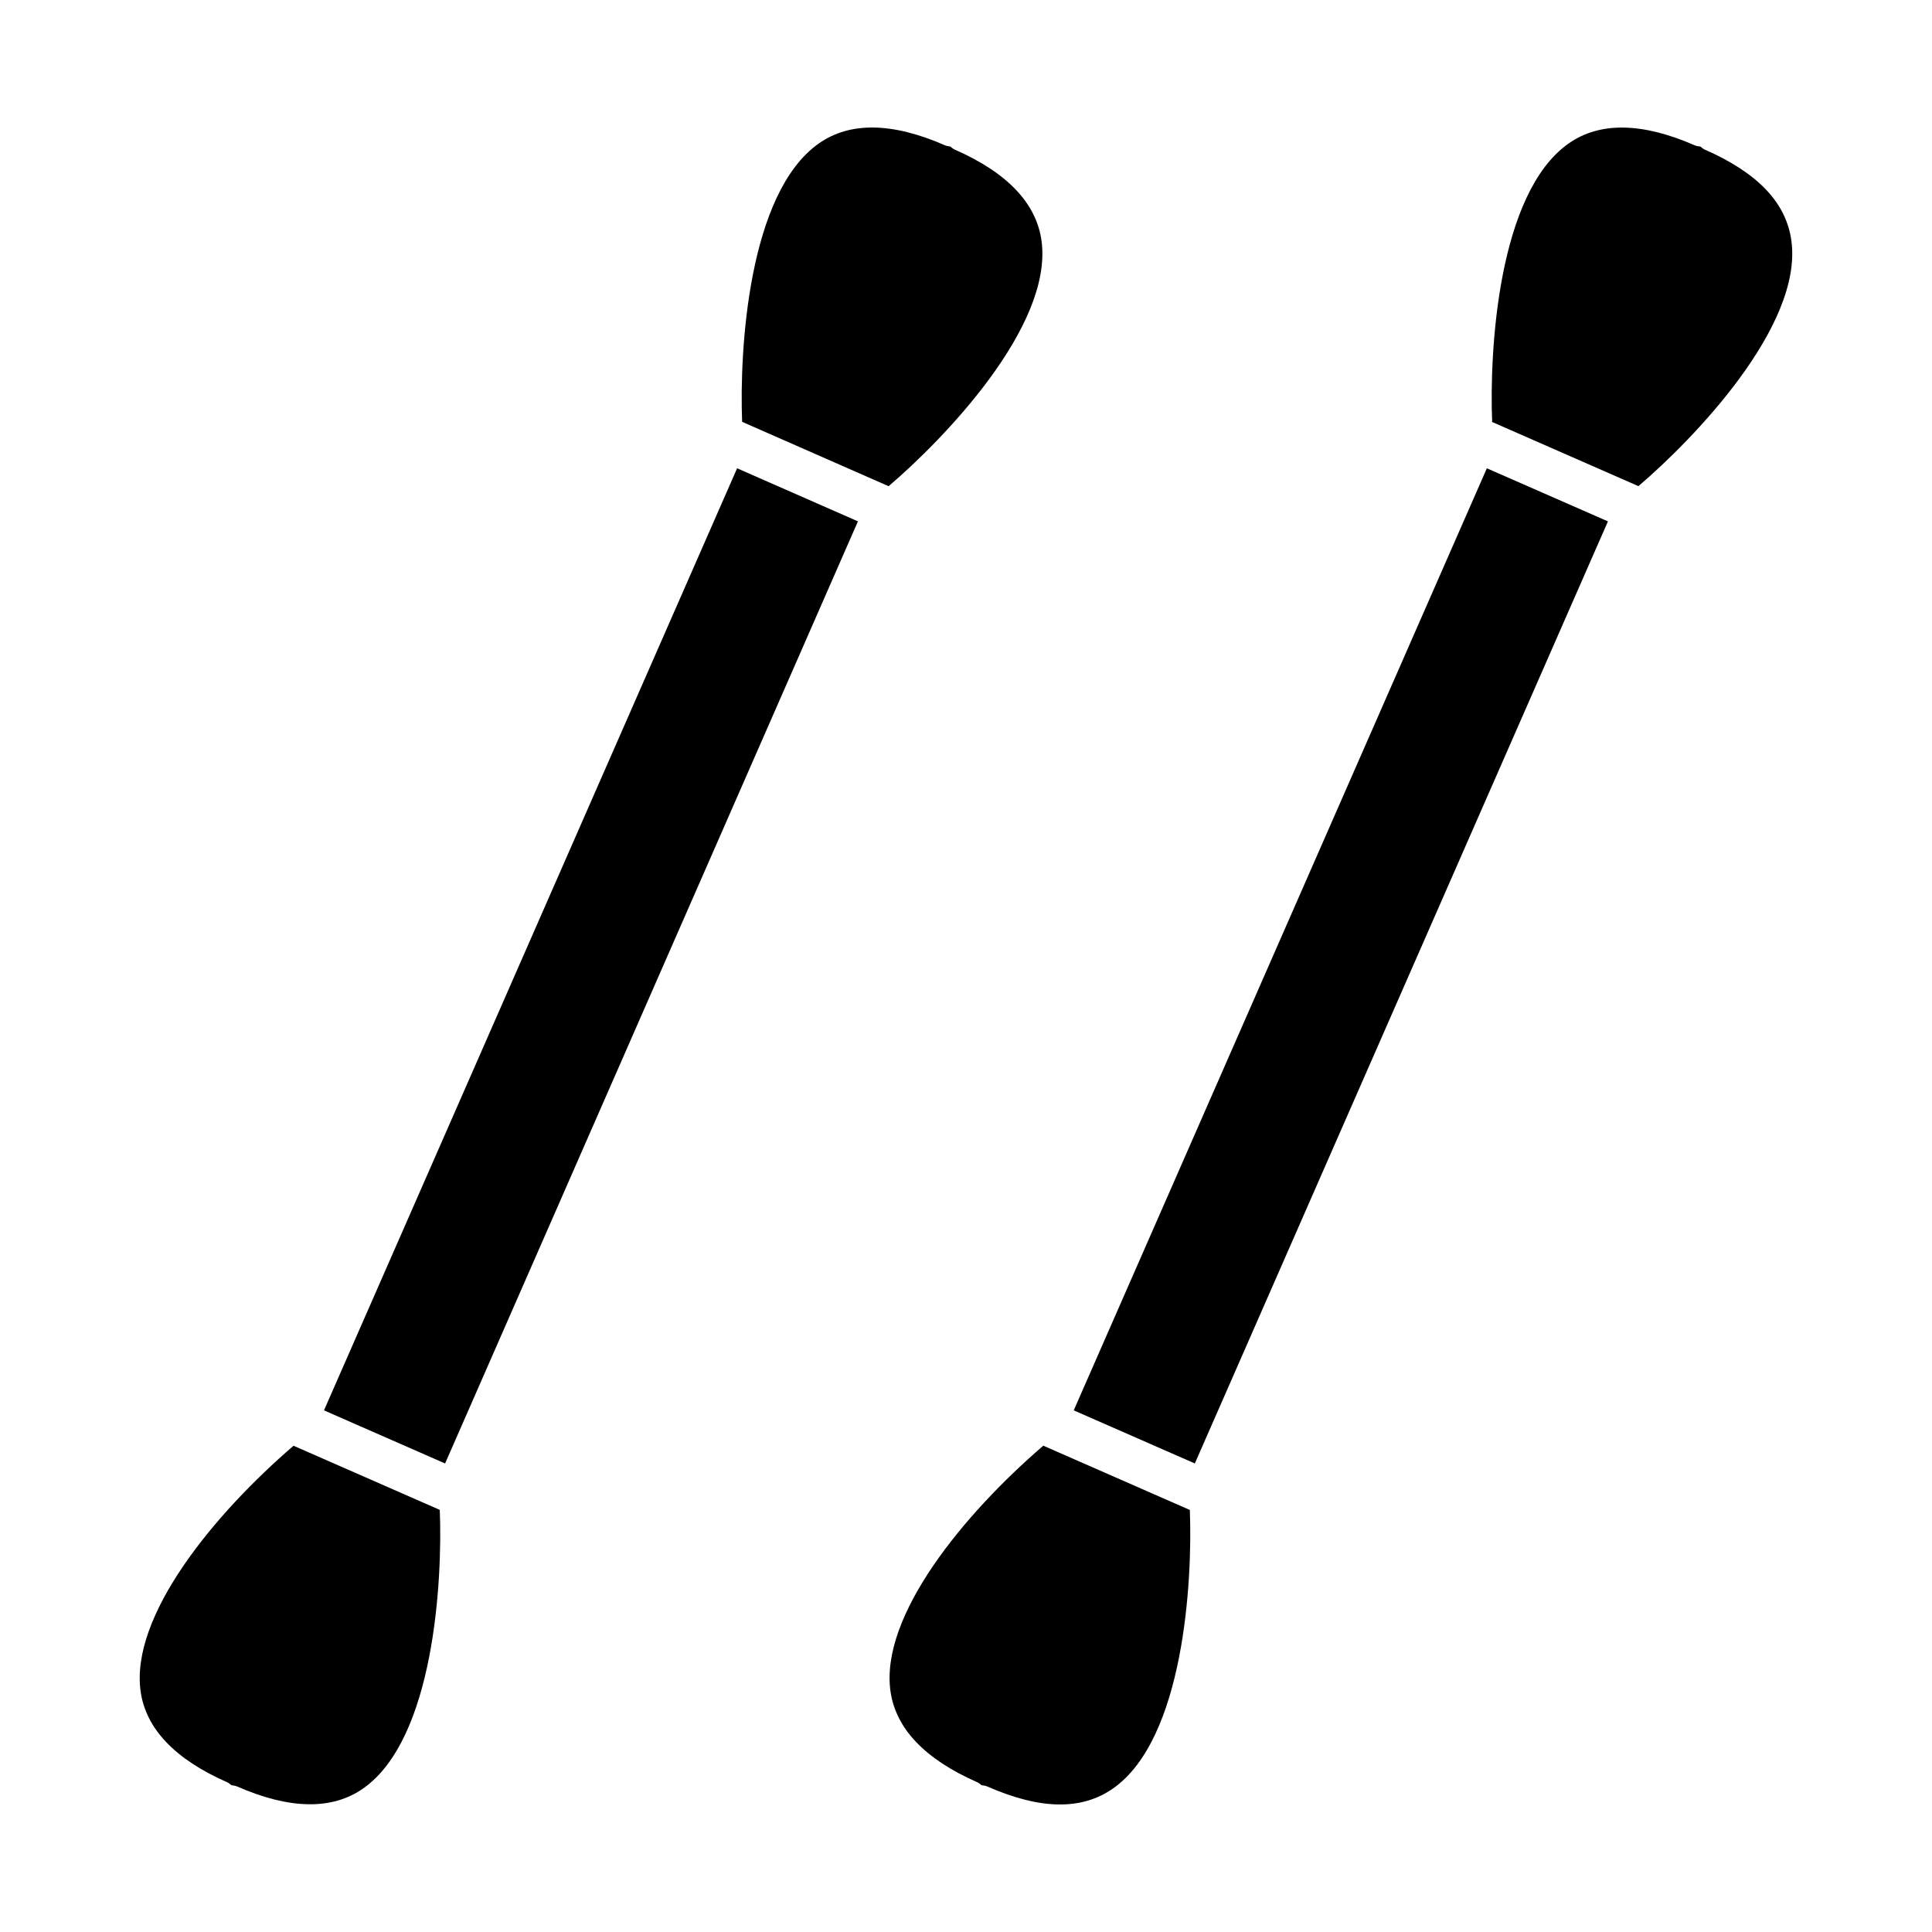 <?xml version="1.0" encoding="UTF-8"?>
<!-- Uploaded to: ICON Repo, www.svgrepo.com, Generator: ICON Repo Mixer Tools -->
<svg fill="#000000" width="800px" height="800px" version="1.1" viewBox="144 144 512 512" xmlns="http://www.w3.org/2000/svg">
 <g>
  <path d="m181.27 592.27c1.395 9.871 9.117 17.965 22.961 24.059 0.426 0.18 0.738 0.496 1.094 0.77 0.504 0.078 1.008 0.117 1.496 0.332 13.965 6.109 25.238 6.305 33.48 0.488 18.688-13.168 20.996-54.805 20.246-73.785l-38.754-16.996c-20.961 18.012-43.355 45.098-40.523 65.133z"/>
  <path d="m420.03 207.93c-1.316-9.996-9.062-18.176-23.043-24.301-0.449-0.195-0.781-0.52-1.148-0.805-0.465-0.078-0.93-0.102-1.371-0.301-13.988-6.133-25.254-6.305-33.496-0.488-18.688 13.168-21.043 54.758-20.301 73.754l38.816 17.059c14.457-12.309 43.52-42.277 40.543-64.918z"/>
  <path d="m339.34 268.1-109.48 249.66 32.094 14.074 109.41-249.67z"/>
  <path d="m379.99 592.23c1.402 9.887 9.141 17.988 23.012 24.09 0.426 0.18 0.738 0.496 1.094 0.77 0.504 0.078 1.016 0.117 1.504 0.332 14.129 6.203 25.074 6.375 33.426 0.496 18.68-13.152 21.035-54.758 20.293-73.762l-38.832-17.035c-20.941 18.004-43.332 45.074-40.496 65.109z"/>
  <path d="m618.75 207.91c-1.332-10.133-8.848-18.074-23.004-24.285-0.434-0.188-0.754-0.504-1.117-0.781-0.488-0.078-0.984-0.109-1.469-0.312-13.973-6.133-25.254-6.297-33.488-0.488-18.68 13.168-20.996 54.805-20.238 73.785l38.762 17.004c14.469-12.328 43.531-42.289 40.555-64.922z"/>
  <path d="m428.55 517.76 109.48-249.66 32.09 14.07-109.48 249.66z"/>
 </g>
</svg>